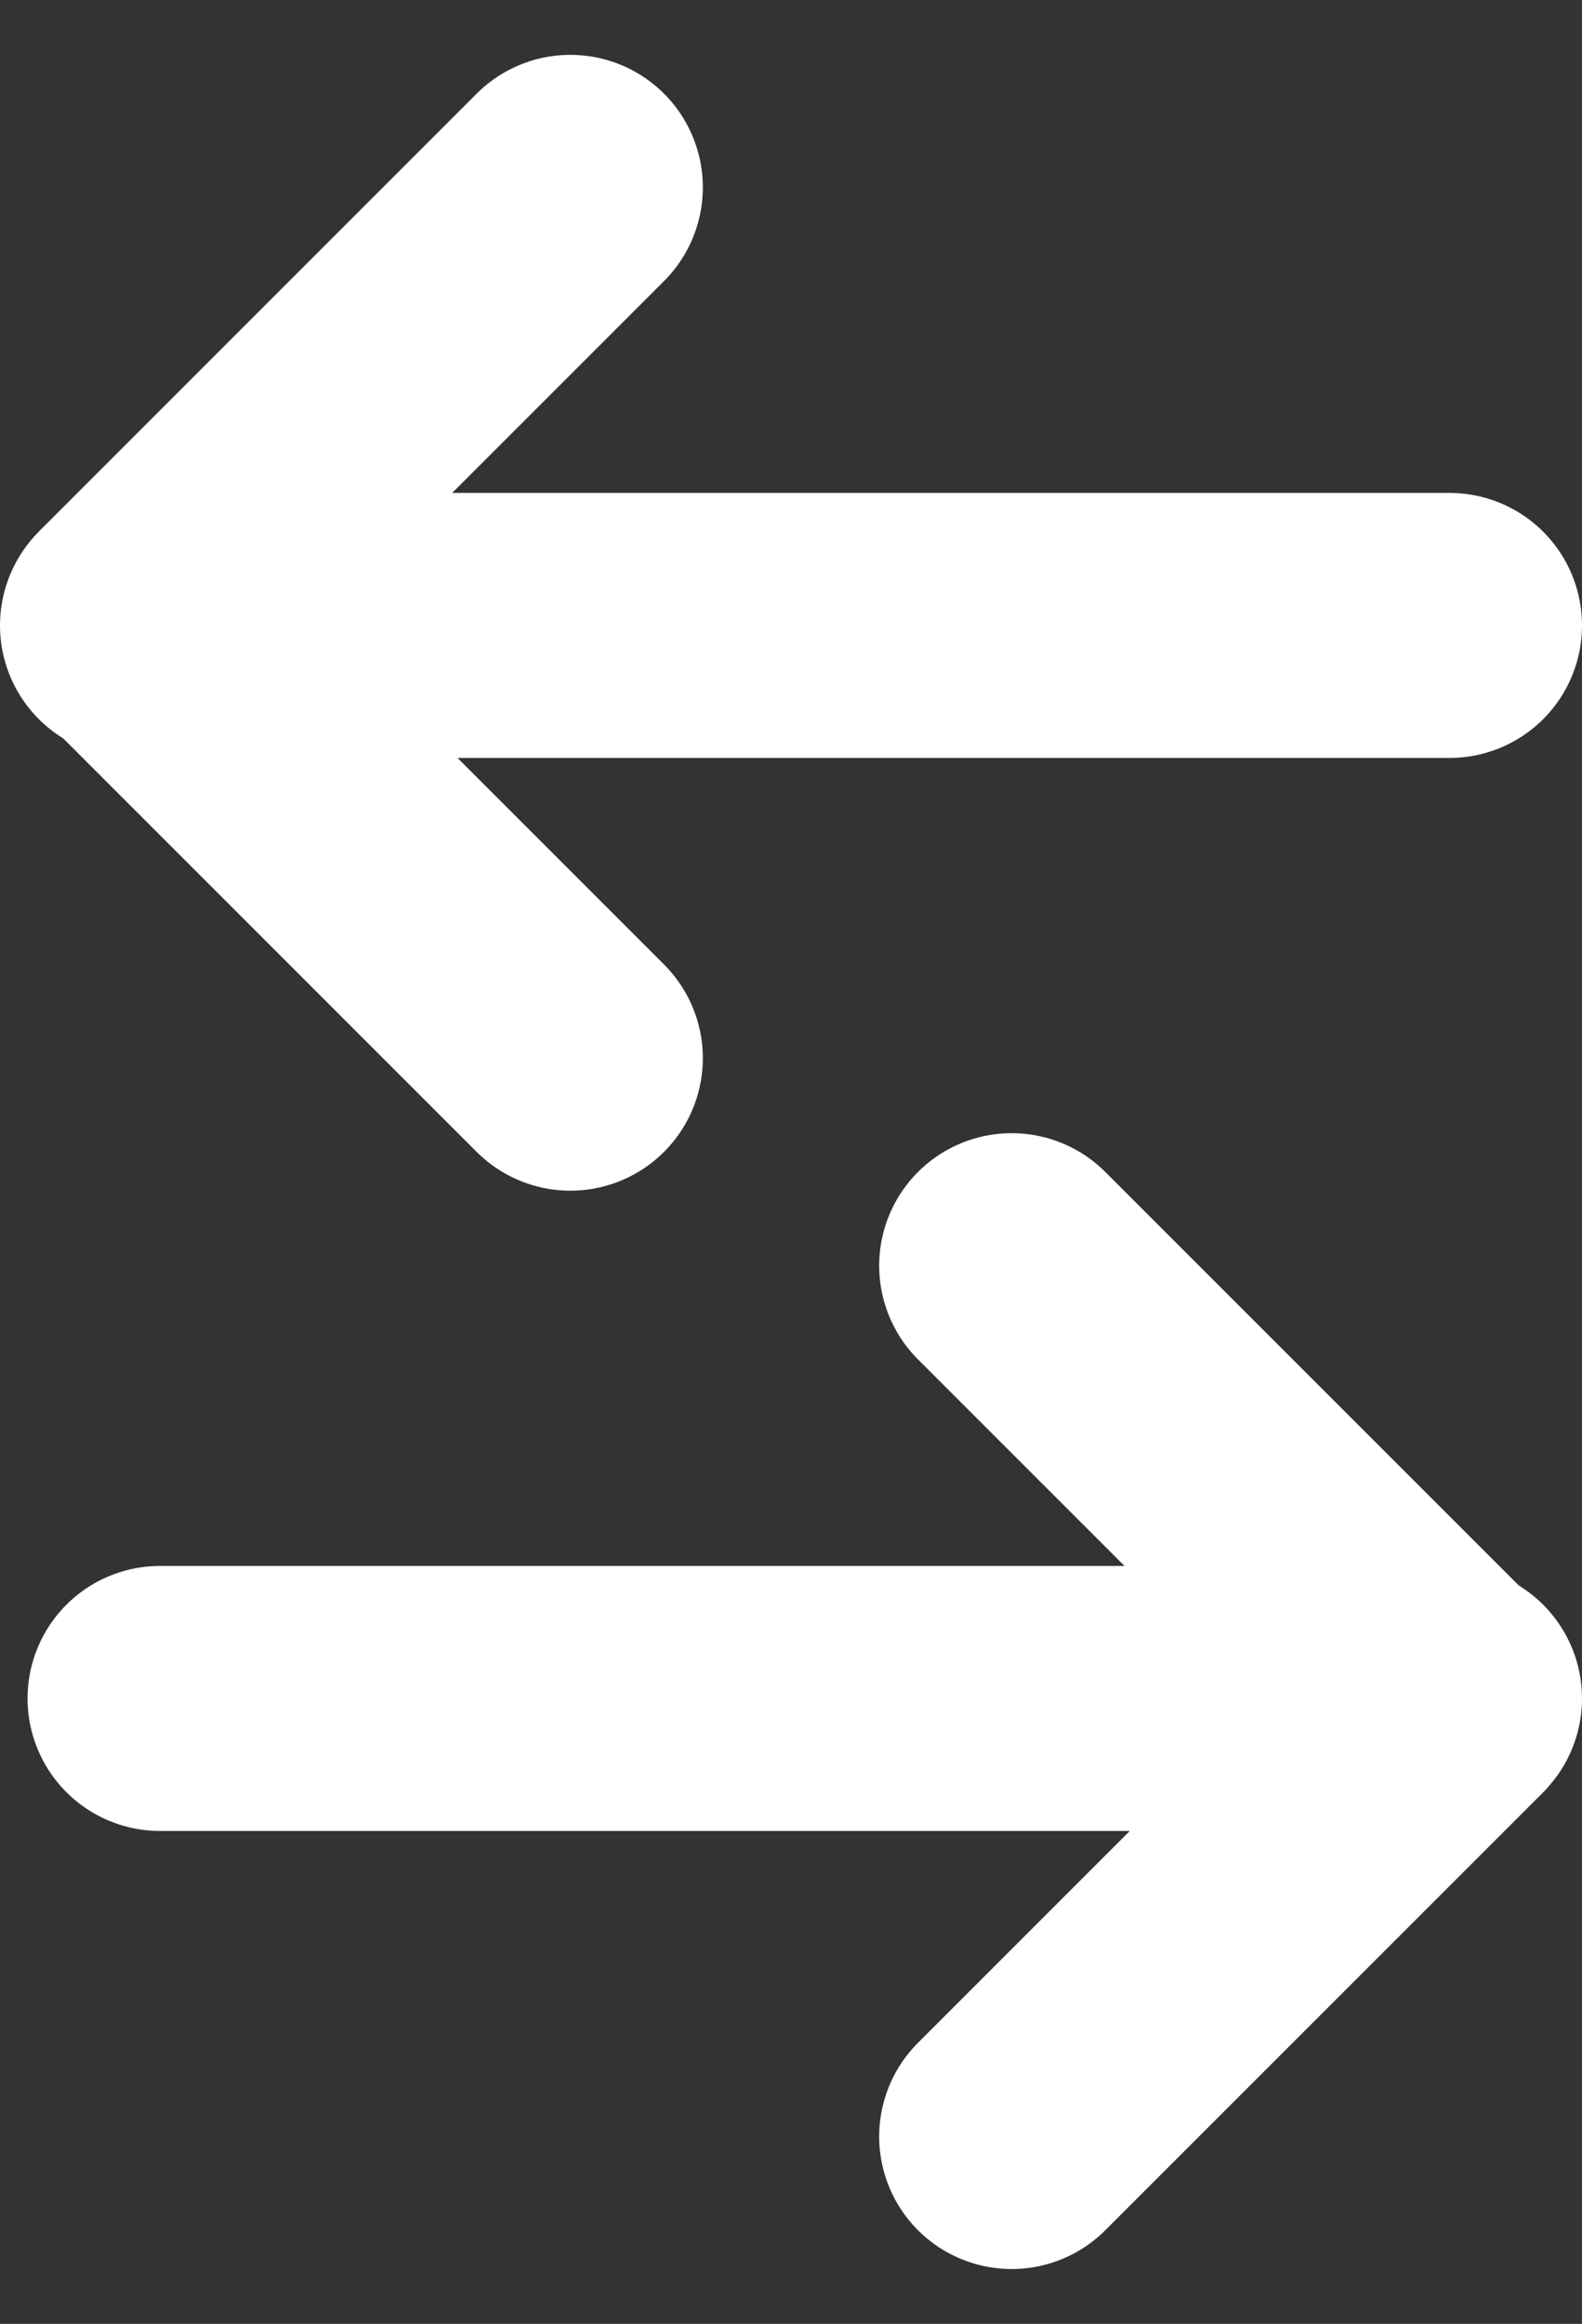 <svg xmlns="http://www.w3.org/2000/svg" width="11.941" height="17.538" viewBox="0 0 11.941 17.538">
  <rect x="0" y="0" width="11.941" height="17.538" fill="#333333" stroke="none"/>
  <g id="Group_568" data-name="Group 568" transform="translate(-793.55 -273.883)">
    <g id="Group_399" data-name="Group 399" transform="translate(794.55 275.297)">
      <path id="Path_540" data-name="Path 540" d="M-938.186,232.744l-3.286,3.286,3.286,3.286" transform="translate(941.491 -232.744)" fill="none" stroke="#fff" stroke-linecap="round" stroke-linejoin="round" stroke-width="2"/>
      <line id="Line_25" data-name="Line 25" x1="9.941" transform="translate(0 3.306)" fill="none" stroke="#fff" stroke-linecap="round" stroke-width="2"/>
    </g>
    <g id="Group_400" data-name="Group 400" transform="translate(804.491 290.007) rotate(180)">
      <path id="Path_540-2" data-name="Path 540" d="M3.286,0,0,3.286,3.286,6.572" transform="translate(0.019 0)" fill="none" stroke="#fff" stroke-linecap="round" stroke-linejoin="round" stroke-width="2"/>
      <line id="Line_25-2" data-name="Line 25" x1="9.733" transform="translate(0 3.306)" fill="none" stroke="#fff" stroke-linecap="round" stroke-width="2"/>
    </g>
  </g>
</svg>
